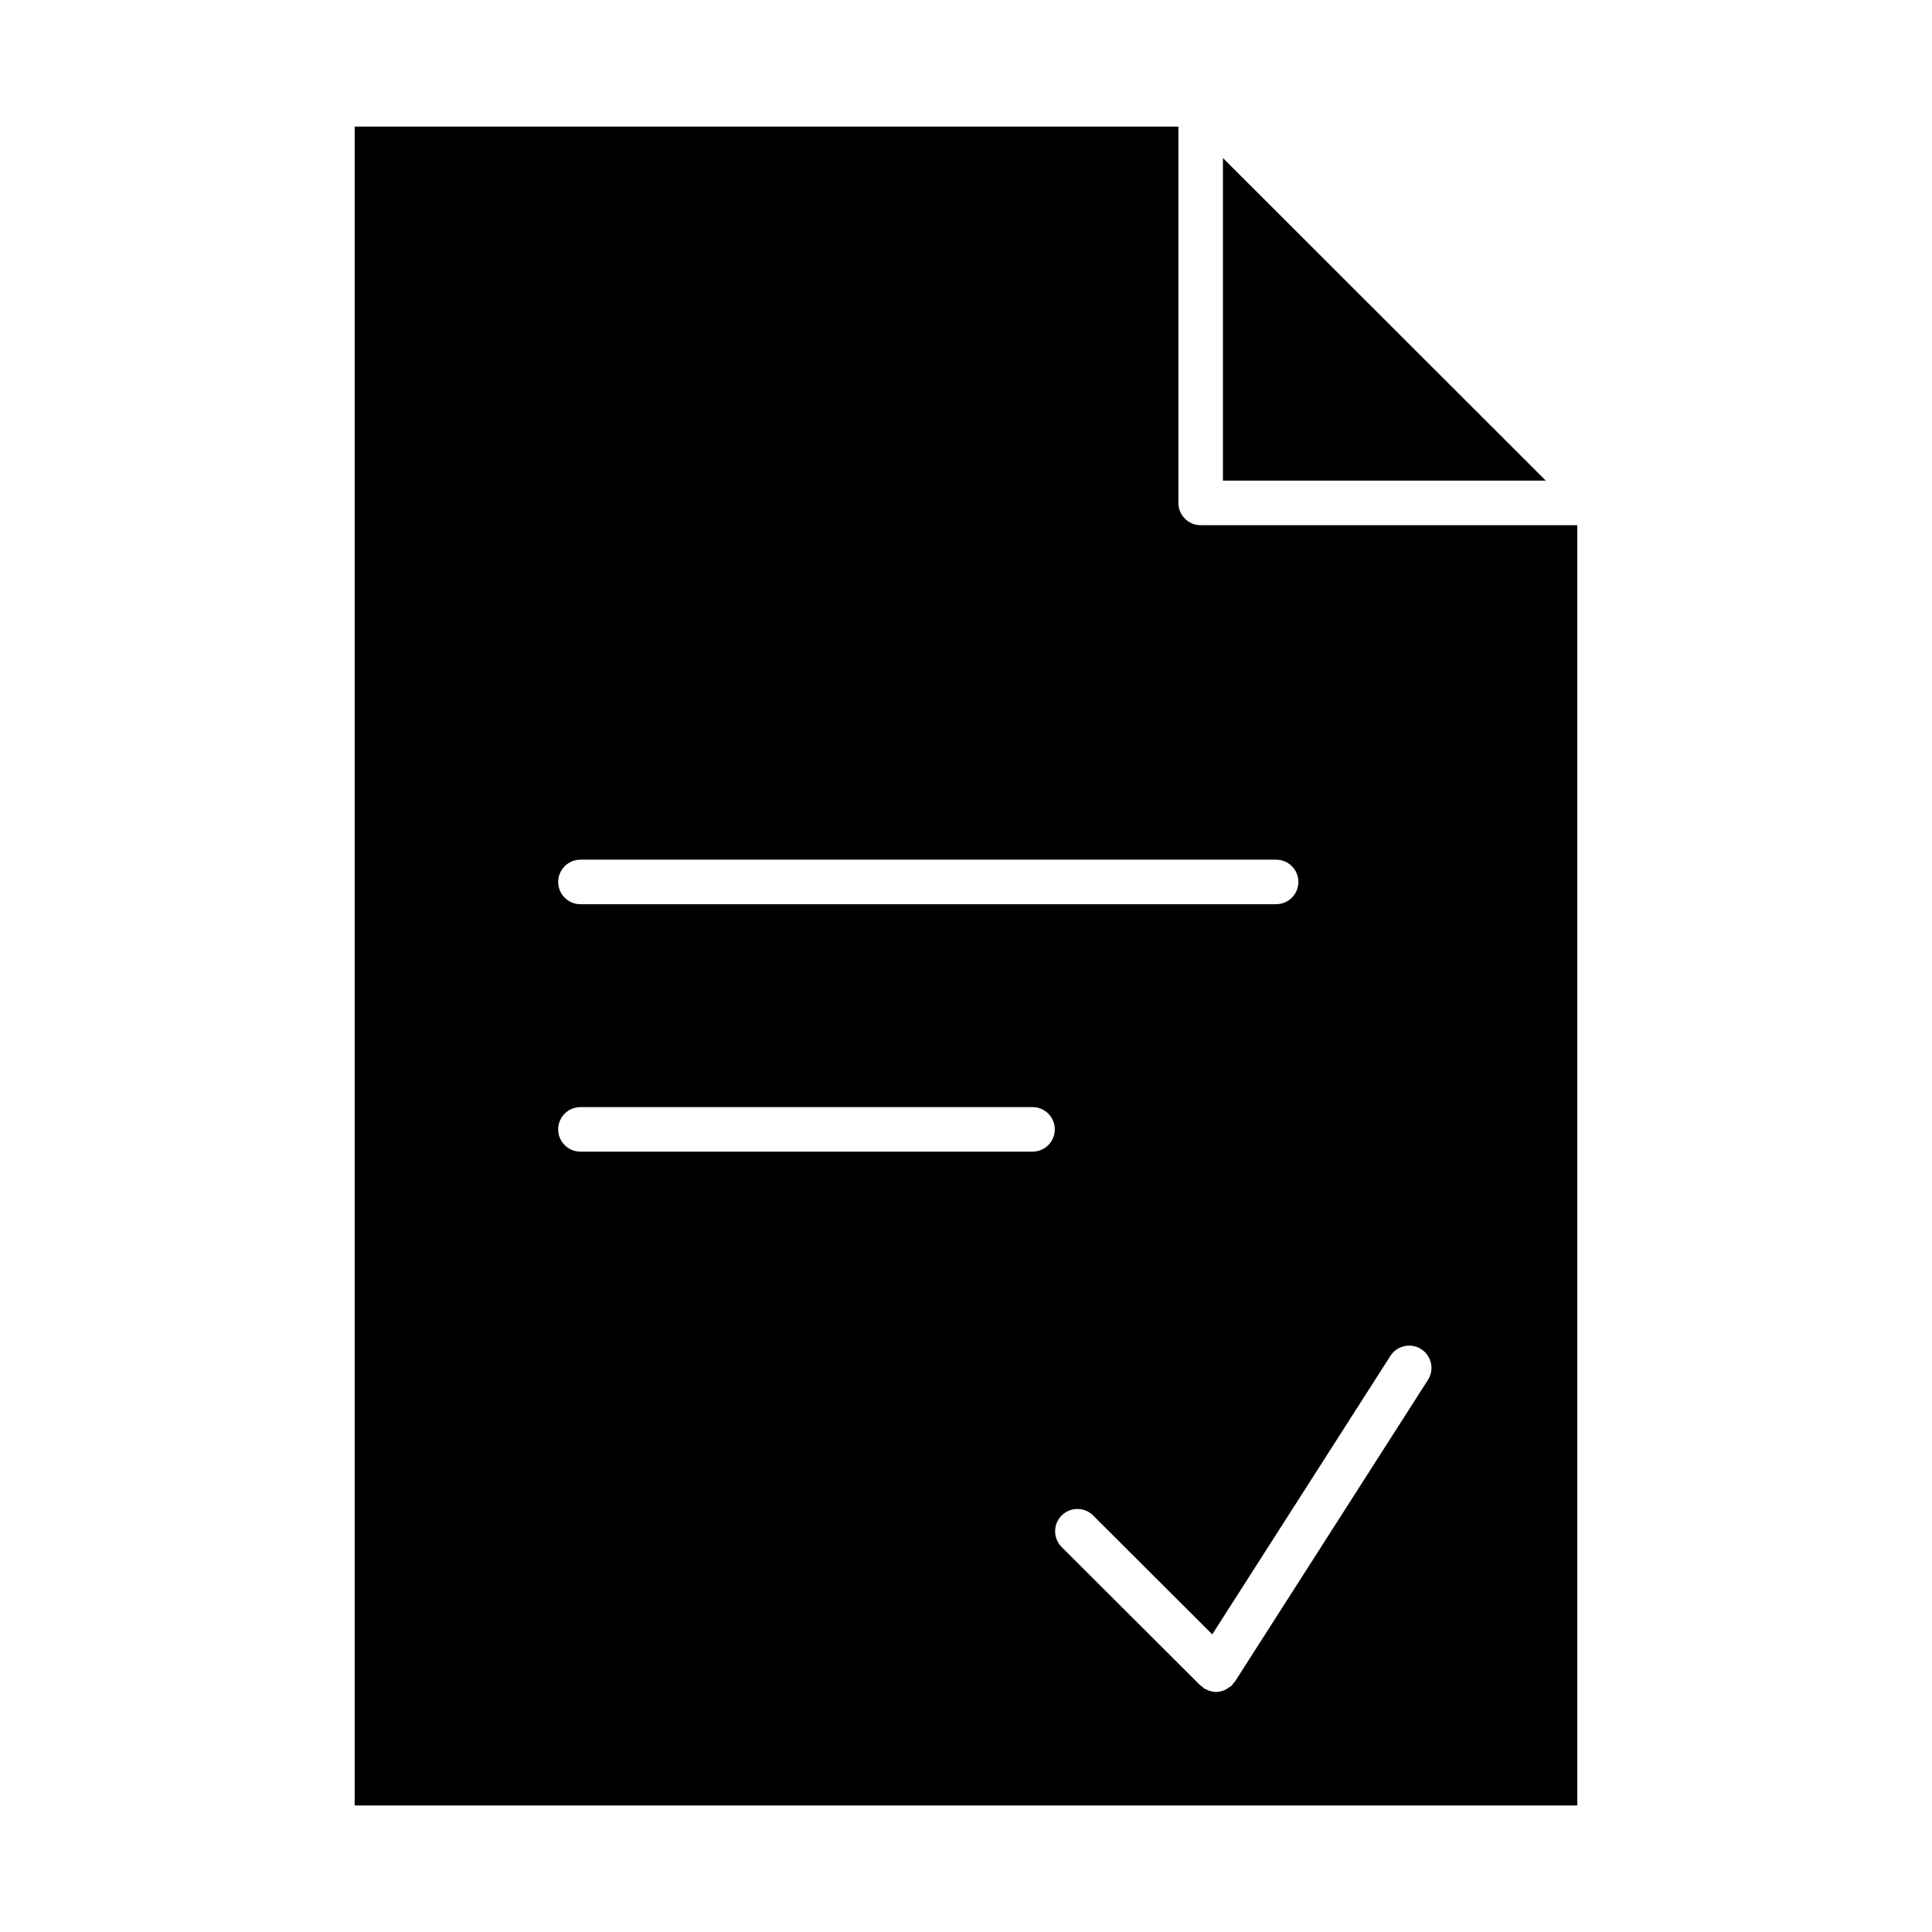 <?xml version="1.0" encoding="UTF-8"?>
<!-- Uploaded to: SVG Repo, www.svgrepo.com, Generator: SVG Repo Mixer Tools -->
<svg fill="#000000" width="800px" height="800px" version="1.1" viewBox="144 144 512 512" xmlns="http://www.w3.org/2000/svg">
 <g>
  <path d="m468.09 185.88v85.492h85.562z"/>
  <path d="m237.99 177.54v444.93h324.01v-339.29h-99.816c-3.258 0-5.902-2.644-5.902-5.902v-99.738zm179.64 271.66h-119.81c-3.258 0-5.902-2.644-5.902-5.902s2.644-5.902 5.902-5.902h119.81c3.258 0 5.902 2.644 5.902 5.902s-2.644 5.902-5.902 5.902zm103 52.332c2.746 1.762 3.551 5.414 1.793 8.156l-51.168 79.98c-0.094 0.148-0.262 0.195-0.363 0.34-0.164 0.203-0.234 0.457-0.434 0.645-0.285 0.293-0.645 0.434-0.977 0.652-0.227 0.156-0.426 0.332-0.676 0.449-0.812 0.395-1.652 0.637-2.527 0.637h-0.008c-0.66 0-1.324-0.156-1.969-0.387-0.188-0.07-0.363-0.164-0.535-0.242-0.219-0.102-0.457-0.164-0.668-0.301-0.18-0.125-0.293-0.309-0.465-0.449-0.164-0.133-0.371-0.188-0.52-0.348l-36.762-36.684c-2.312-2.305-2.312-6.047-0.016-8.352 2.297-2.312 6.055-2.312 8.352-0.016l31.574 31.512 47.215-73.809c1.762-2.731 5.406-3.531 8.152-1.785zm-38.445-129.71c3.258 0 5.902 2.644 5.902 5.902s-2.644 5.902-5.902 5.902l-184.36 0.004c-3.258 0-5.902-2.644-5.902-5.902 0-3.258 2.644-5.902 5.902-5.902z"/>
 </g>
</svg>